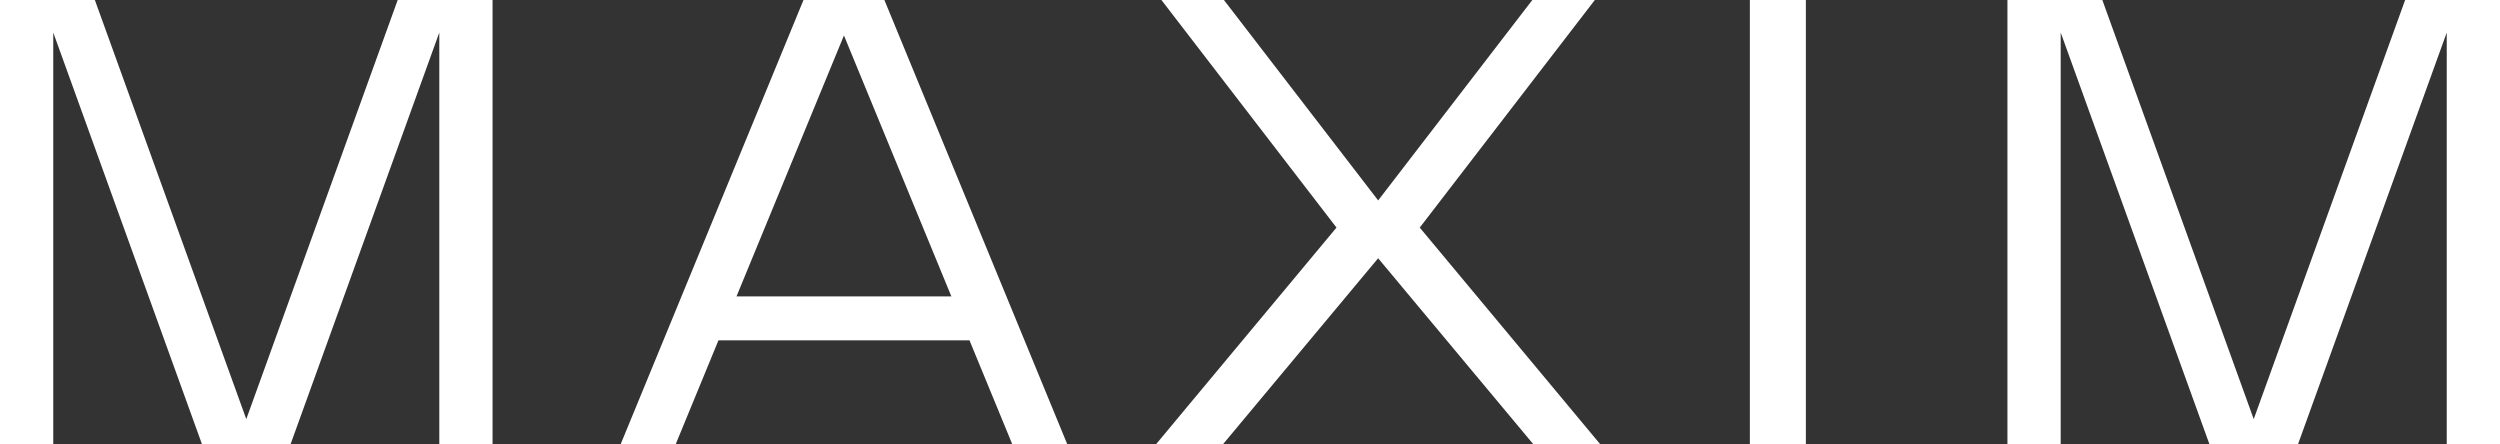 <svg width="90" height="16" fill="none" xmlns="http://www.w3.org/2000/svg"><rect width="100%" height="100%" fill="#333333" stroke="none"/><path d="M65.011 0h-2.016v16h2.016V0zM36.444 16h1.981L31.838 0h-2.912L22.34 16h1.982l1.542-3.747h9.038l1.543 3.746zm-9.93-5.33l3.868-9.393 3.867 9.393h-7.734zM86.585 0l-5.451 15.088L75.684 0h-3.416v16h1.917V1.171l5.357 14.827h3.184l5.357-14.827v14.827H90V0h-3.415zm-28.97 16l-6.504-7.807L57.414 0h-2.25l-5.55 7.215L44.061 0h-2.25l6.303 8.193L41.611 16h2.41l5.592-6.703L55.206 16h2.41zM14.317 0L8.866 15.088 3.415 0H0v16h1.917V1.171l5.357 14.827h3.184l5.357-14.827v14.827h1.917V0h-3.415z" fill="#fff"/></svg>